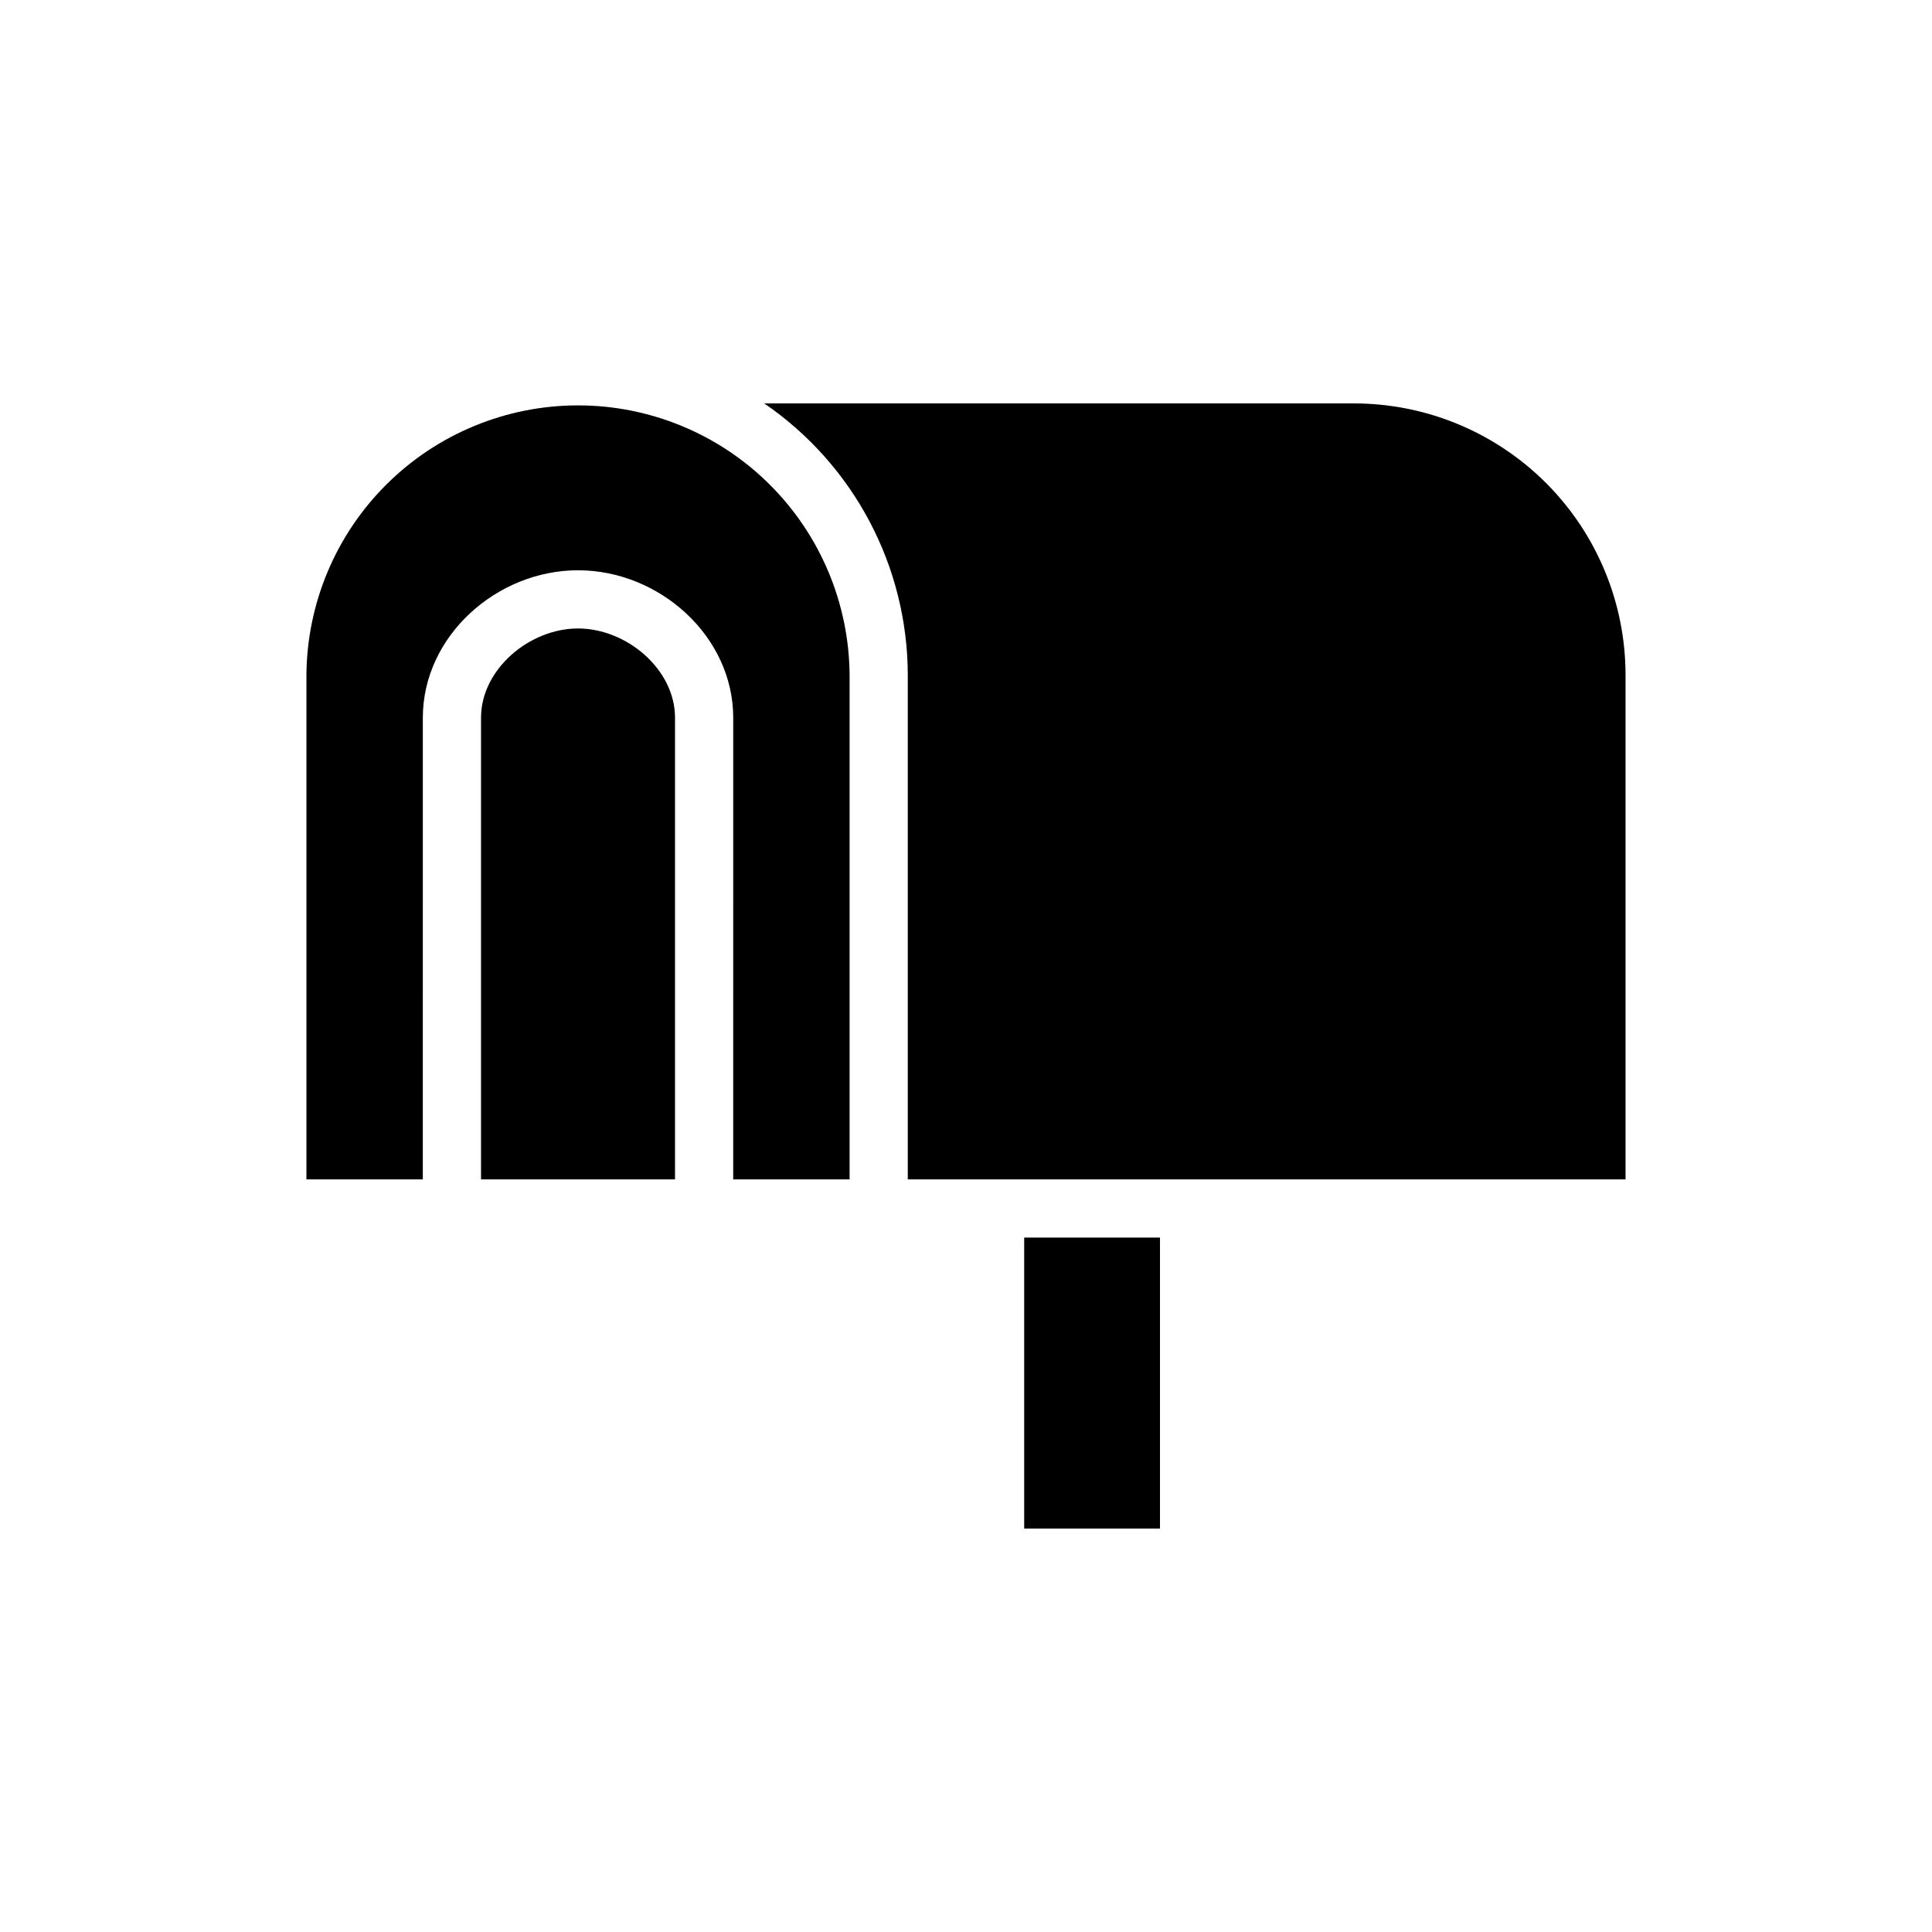 <?xml version="1.0" encoding="UTF-8"?>
<!-- The Best Svg Icon site in the world: iconSvg.co, Visit us! https://iconsvg.co -->
<svg fill="#000000" width="800px" height="800px" version="1.1" viewBox="144 144 512 512" xmlns="http://www.w3.org/2000/svg">
 <g>
  <path d="m415.42 471.97h35.988v77.113h-35.988z"/>
  <path d="m297.18 310.55c-12.852 0-25.703 10.797-25.703 23.648v122.35h51.41v-122.35c0-12.852-12.855-23.648-25.707-23.648z"/>
  <path d="m297.18 251.43c-19 0-37.227 7.512-50.711 20.898s-21.125 31.562-21.262 50.562v133.66h30.844l0.004-122.35c0-21.594 19.535-39.07 41.129-39.07s41.129 17.48 41.129 39.07l-0.004 122.35h30.844v-133.66c-0.137-19-7.777-37.176-21.262-50.562-13.48-13.387-31.711-20.898-50.711-20.898z"/>
  <path d="m502.82 250.91h-156.29c23.766 16.262 37.992 43.184 38.043 71.977v133.66h190.21v-133.66c0-19.09-7.582-37.398-21.078-50.895-13.5-13.496-31.805-21.082-50.895-21.082z"/>
 </g>
</svg>